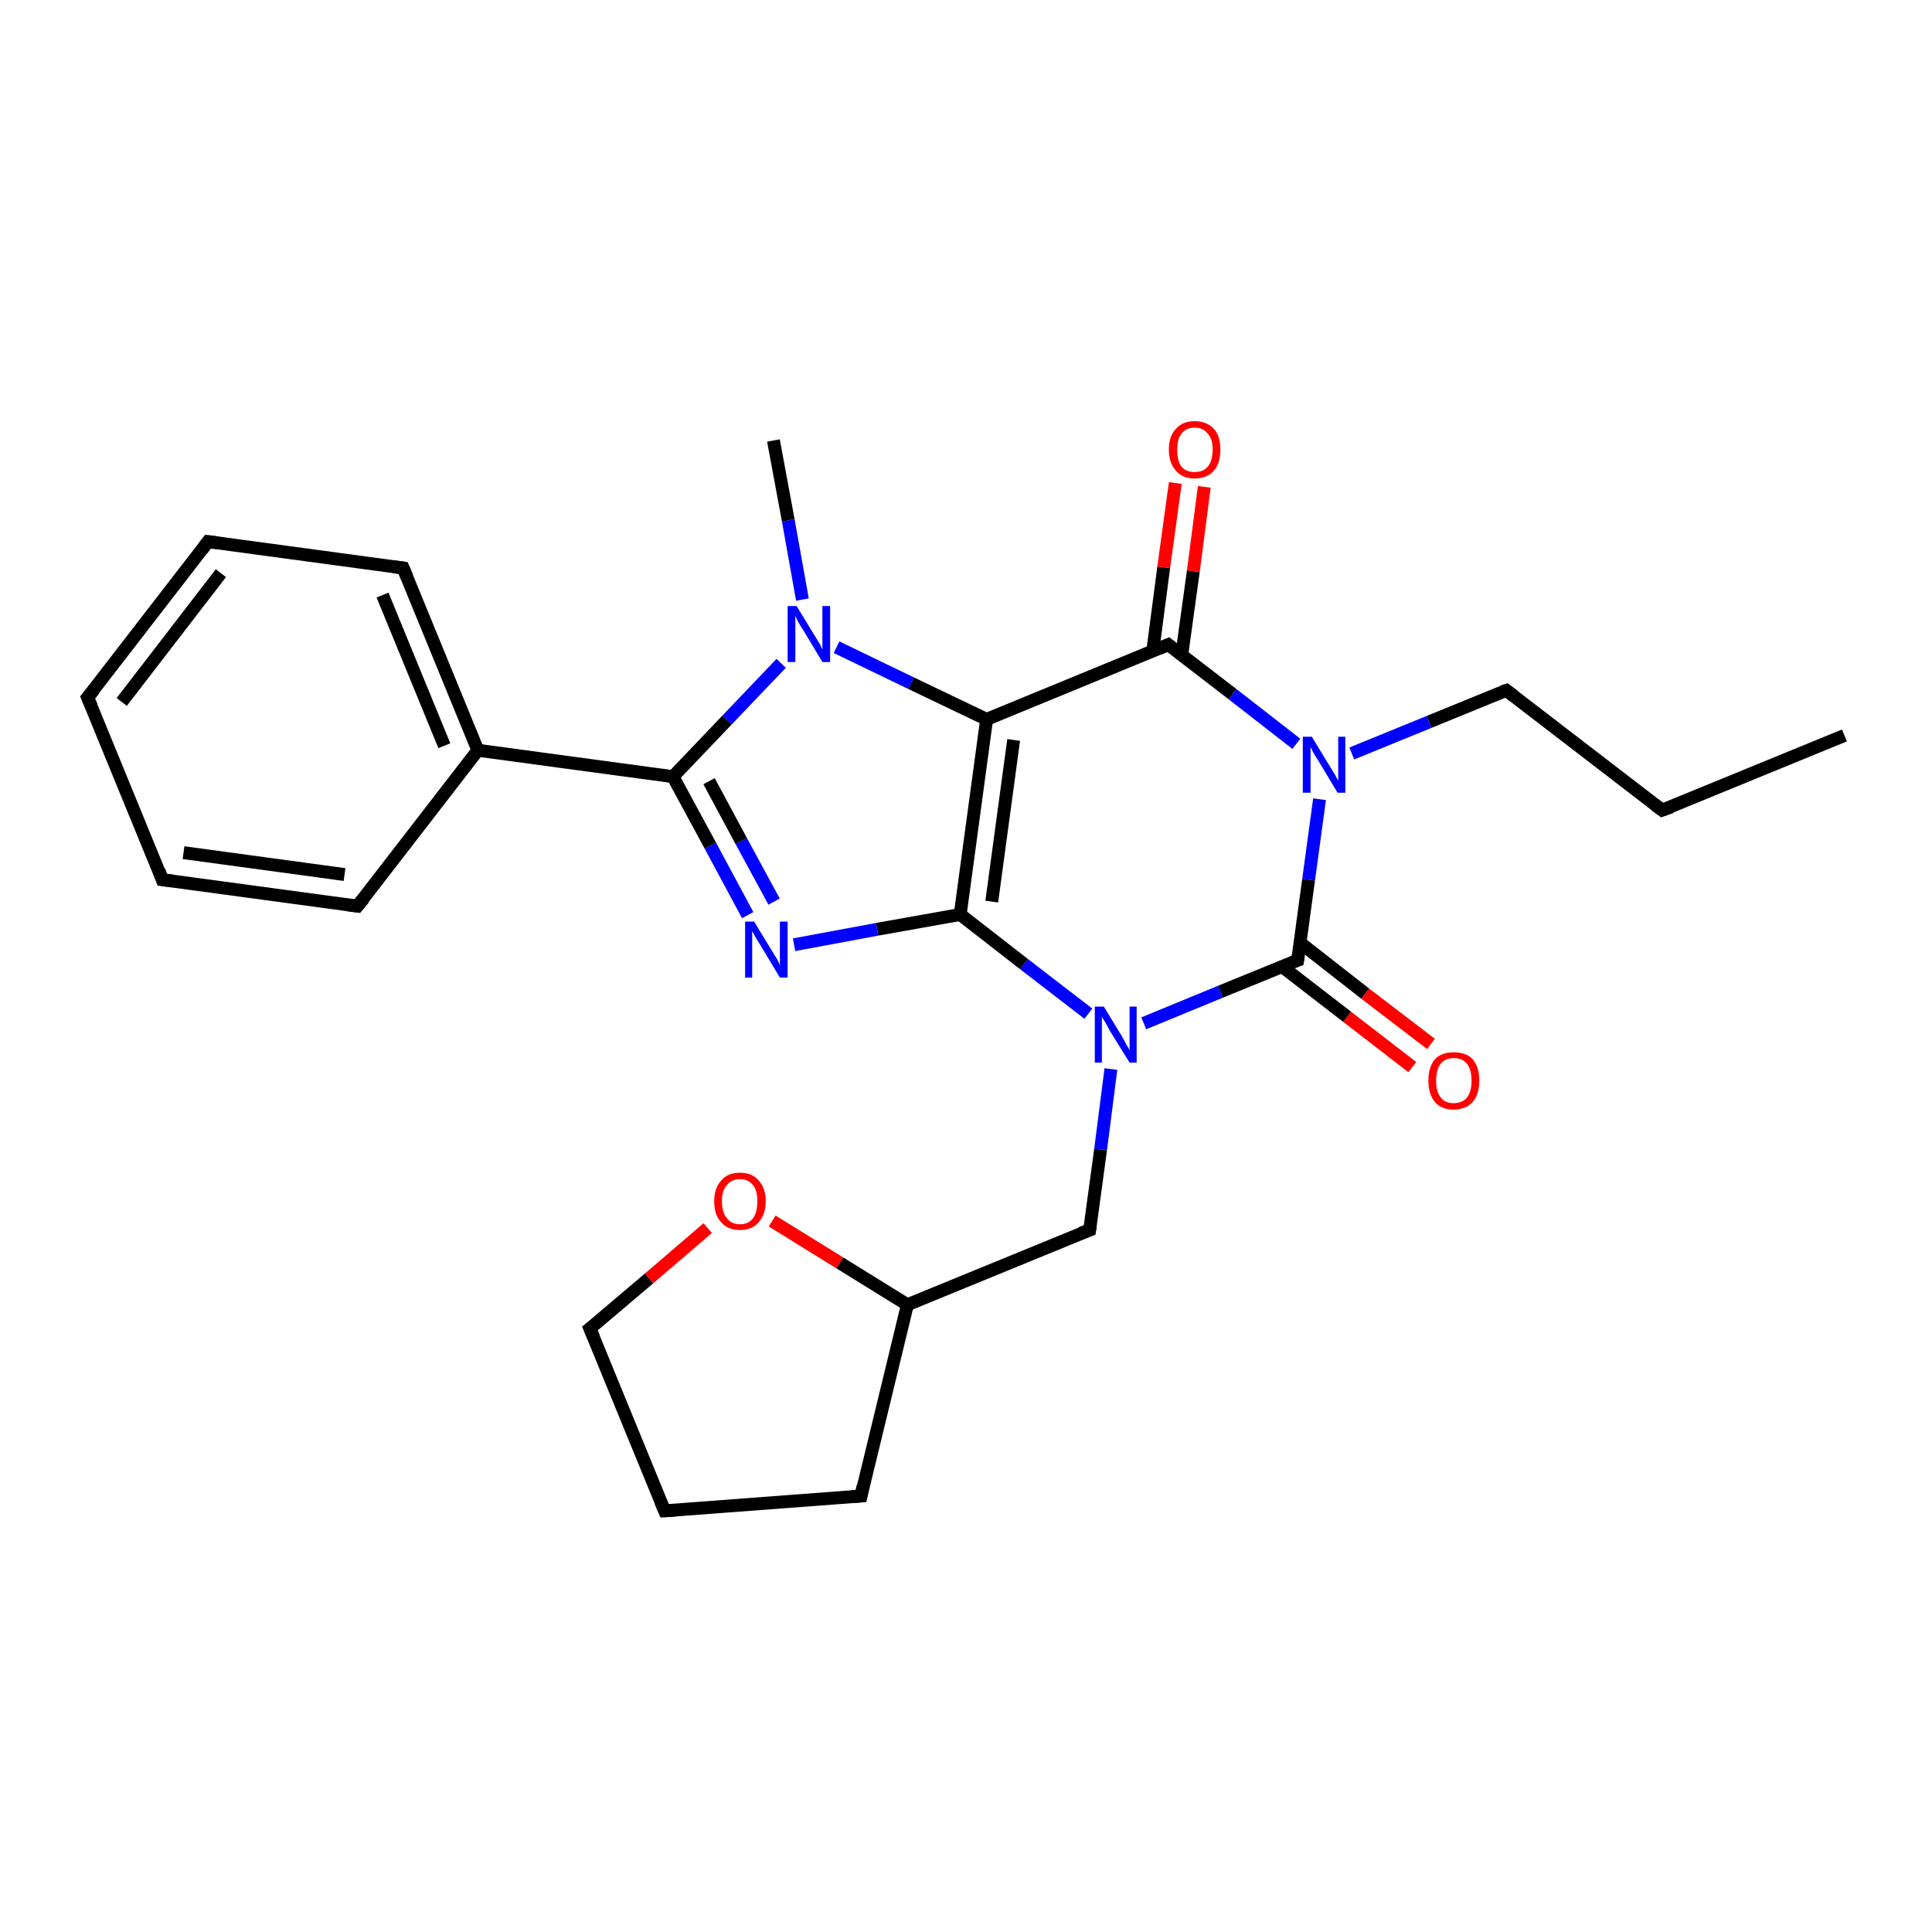 <?xml version='1.0' encoding='iso-8859-1'?>
<svg version='1.1' baseProfile='full'
              xmlns='http://www.w3.org/2000/svg'
                      xmlns:rdkit='http://www.rdkit.org/xml'
                      xmlns:xlink='http://www.w3.org/1999/xlink'
                  xml:space='preserve'
width='300px' height='300px' viewBox='0 0 300 300'>
<!-- END OF HEADER -->
<rect style='opacity:1.0;fill:#FFFFFF;stroke:none' width='300.0' height='300.0' x='0.0' y='0.0'> </rect>
<path class='bond-0 atom-0 atom-1' d='M 286.4,114.2 L 258.1,125.8' style='fill:none;fill-rule:evenodd;stroke:#000000;stroke-width:2.0px;stroke-linecap:butt;stroke-linejoin:miter;stroke-opacity:1' />
<path class='bond-1 atom-1 atom-2' d='M 258.1,125.8 L 233.9,107.2' style='fill:none;fill-rule:evenodd;stroke:#000000;stroke-width:2.0px;stroke-linecap:butt;stroke-linejoin:miter;stroke-opacity:1' />
<path class='bond-2 atom-2 atom-3' d='M 233.9,107.2 L 221.9,112.1' style='fill:none;fill-rule:evenodd;stroke:#000000;stroke-width:2.0px;stroke-linecap:butt;stroke-linejoin:miter;stroke-opacity:1' />
<path class='bond-2 atom-2 atom-3' d='M 221.9,112.1 L 209.9,117.0' style='fill:none;fill-rule:evenodd;stroke:#0000FF;stroke-width:2.0px;stroke-linecap:butt;stroke-linejoin:miter;stroke-opacity:1' />
<path class='bond-3 atom-3 atom-4' d='M 204.9,124.1 L 203.2,136.6' style='fill:none;fill-rule:evenodd;stroke:#0000FF;stroke-width:2.0px;stroke-linecap:butt;stroke-linejoin:miter;stroke-opacity:1' />
<path class='bond-3 atom-3 atom-4' d='M 203.2,136.6 L 201.5,149.1' style='fill:none;fill-rule:evenodd;stroke:#000000;stroke-width:2.0px;stroke-linecap:butt;stroke-linejoin:miter;stroke-opacity:1' />
<path class='bond-4 atom-4 atom-5' d='M 199.1,150.1 L 209.2,157.9' style='fill:none;fill-rule:evenodd;stroke:#000000;stroke-width:2.0px;stroke-linecap:butt;stroke-linejoin:miter;stroke-opacity:1' />
<path class='bond-4 atom-4 atom-5' d='M 209.2,157.9 L 219.3,165.7' style='fill:none;fill-rule:evenodd;stroke:#FF0000;stroke-width:2.0px;stroke-linecap:butt;stroke-linejoin:miter;stroke-opacity:1' />
<path class='bond-4 atom-4 atom-5' d='M 201.9,146.4 L 212.0,154.3' style='fill:none;fill-rule:evenodd;stroke:#000000;stroke-width:2.0px;stroke-linecap:butt;stroke-linejoin:miter;stroke-opacity:1' />
<path class='bond-4 atom-4 atom-5' d='M 212.0,154.3 L 222.2,162.1' style='fill:none;fill-rule:evenodd;stroke:#FF0000;stroke-width:2.0px;stroke-linecap:butt;stroke-linejoin:miter;stroke-opacity:1' />
<path class='bond-5 atom-4 atom-6' d='M 201.5,149.1 L 189.5,154.0' style='fill:none;fill-rule:evenodd;stroke:#000000;stroke-width:2.0px;stroke-linecap:butt;stroke-linejoin:miter;stroke-opacity:1' />
<path class='bond-5 atom-4 atom-6' d='M 189.5,154.0 L 177.6,158.9' style='fill:none;fill-rule:evenodd;stroke:#0000FF;stroke-width:2.0px;stroke-linecap:butt;stroke-linejoin:miter;stroke-opacity:1' />
<path class='bond-6 atom-6 atom-7' d='M 172.5,166.0 L 170.9,178.5' style='fill:none;fill-rule:evenodd;stroke:#0000FF;stroke-width:2.0px;stroke-linecap:butt;stroke-linejoin:miter;stroke-opacity:1' />
<path class='bond-6 atom-6 atom-7' d='M 170.9,178.5 L 169.2,191.0' style='fill:none;fill-rule:evenodd;stroke:#000000;stroke-width:2.0px;stroke-linecap:butt;stroke-linejoin:miter;stroke-opacity:1' />
<path class='bond-7 atom-7 atom-8' d='M 169.2,191.0 L 140.9,202.6' style='fill:none;fill-rule:evenodd;stroke:#000000;stroke-width:2.0px;stroke-linecap:butt;stroke-linejoin:miter;stroke-opacity:1' />
<path class='bond-8 atom-8 atom-9' d='M 140.9,202.6 L 133.7,232.3' style='fill:none;fill-rule:evenodd;stroke:#000000;stroke-width:2.0px;stroke-linecap:butt;stroke-linejoin:miter;stroke-opacity:1' />
<path class='bond-9 atom-9 atom-10' d='M 133.7,232.3 L 103.2,234.6' style='fill:none;fill-rule:evenodd;stroke:#000000;stroke-width:2.0px;stroke-linecap:butt;stroke-linejoin:miter;stroke-opacity:1' />
<path class='bond-10 atom-10 atom-11' d='M 103.2,234.6 L 91.6,206.3' style='fill:none;fill-rule:evenodd;stroke:#000000;stroke-width:2.0px;stroke-linecap:butt;stroke-linejoin:miter;stroke-opacity:1' />
<path class='bond-11 atom-11 atom-12' d='M 91.6,206.3 L 100.8,198.5' style='fill:none;fill-rule:evenodd;stroke:#000000;stroke-width:2.0px;stroke-linecap:butt;stroke-linejoin:miter;stroke-opacity:1' />
<path class='bond-11 atom-11 atom-12' d='M 100.8,198.5 L 109.9,190.7' style='fill:none;fill-rule:evenodd;stroke:#FF0000;stroke-width:2.0px;stroke-linecap:butt;stroke-linejoin:miter;stroke-opacity:1' />
<path class='bond-12 atom-6 atom-13' d='M 169.0,157.4 L 159.0,149.7' style='fill:none;fill-rule:evenodd;stroke:#0000FF;stroke-width:2.0px;stroke-linecap:butt;stroke-linejoin:miter;stroke-opacity:1' />
<path class='bond-12 atom-6 atom-13' d='M 159.0,149.7 L 149.1,142.0' style='fill:none;fill-rule:evenodd;stroke:#000000;stroke-width:2.0px;stroke-linecap:butt;stroke-linejoin:miter;stroke-opacity:1' />
<path class='bond-13 atom-13 atom-14' d='M 149.1,142.0 L 136.2,144.3' style='fill:none;fill-rule:evenodd;stroke:#000000;stroke-width:2.0px;stroke-linecap:butt;stroke-linejoin:miter;stroke-opacity:1' />
<path class='bond-13 atom-13 atom-14' d='M 136.2,144.3 L 123.3,146.7' style='fill:none;fill-rule:evenodd;stroke:#0000FF;stroke-width:2.0px;stroke-linecap:butt;stroke-linejoin:miter;stroke-opacity:1' />
<path class='bond-14 atom-14 atom-15' d='M 116.1,142.1 L 110.3,131.3' style='fill:none;fill-rule:evenodd;stroke:#0000FF;stroke-width:2.0px;stroke-linecap:butt;stroke-linejoin:miter;stroke-opacity:1' />
<path class='bond-14 atom-14 atom-15' d='M 110.3,131.3 L 104.5,120.6' style='fill:none;fill-rule:evenodd;stroke:#000000;stroke-width:2.0px;stroke-linecap:butt;stroke-linejoin:miter;stroke-opacity:1' />
<path class='bond-14 atom-14 atom-15' d='M 120.2,140.0 L 115.1,130.6' style='fill:none;fill-rule:evenodd;stroke:#0000FF;stroke-width:2.0px;stroke-linecap:butt;stroke-linejoin:miter;stroke-opacity:1' />
<path class='bond-14 atom-14 atom-15' d='M 115.1,130.6 L 110.1,121.3' style='fill:none;fill-rule:evenodd;stroke:#000000;stroke-width:2.0px;stroke-linecap:butt;stroke-linejoin:miter;stroke-opacity:1' />
<path class='bond-15 atom-15 atom-16' d='M 104.5,120.6 L 74.2,116.5' style='fill:none;fill-rule:evenodd;stroke:#000000;stroke-width:2.0px;stroke-linecap:butt;stroke-linejoin:miter;stroke-opacity:1' />
<path class='bond-16 atom-16 atom-17' d='M 74.2,116.5 L 62.6,88.2' style='fill:none;fill-rule:evenodd;stroke:#000000;stroke-width:2.0px;stroke-linecap:butt;stroke-linejoin:miter;stroke-opacity:1' />
<path class='bond-16 atom-16 atom-17' d='M 69.0,115.8 L 59.4,92.4' style='fill:none;fill-rule:evenodd;stroke:#000000;stroke-width:2.0px;stroke-linecap:butt;stroke-linejoin:miter;stroke-opacity:1' />
<path class='bond-17 atom-17 atom-18' d='M 62.6,88.2 L 32.3,84.1' style='fill:none;fill-rule:evenodd;stroke:#000000;stroke-width:2.0px;stroke-linecap:butt;stroke-linejoin:miter;stroke-opacity:1' />
<path class='bond-18 atom-18 atom-19' d='M 32.3,84.1 L 13.6,108.3' style='fill:none;fill-rule:evenodd;stroke:#000000;stroke-width:2.0px;stroke-linecap:butt;stroke-linejoin:miter;stroke-opacity:1' />
<path class='bond-18 atom-18 atom-19' d='M 34.3,89.0 L 18.9,109.0' style='fill:none;fill-rule:evenodd;stroke:#000000;stroke-width:2.0px;stroke-linecap:butt;stroke-linejoin:miter;stroke-opacity:1' />
<path class='bond-19 atom-19 atom-20' d='M 13.6,108.3 L 25.2,136.6' style='fill:none;fill-rule:evenodd;stroke:#000000;stroke-width:2.0px;stroke-linecap:butt;stroke-linejoin:miter;stroke-opacity:1' />
<path class='bond-20 atom-20 atom-21' d='M 25.2,136.6 L 55.5,140.7' style='fill:none;fill-rule:evenodd;stroke:#000000;stroke-width:2.0px;stroke-linecap:butt;stroke-linejoin:miter;stroke-opacity:1' />
<path class='bond-20 atom-20 atom-21' d='M 28.5,132.4 L 53.5,135.8' style='fill:none;fill-rule:evenodd;stroke:#000000;stroke-width:2.0px;stroke-linecap:butt;stroke-linejoin:miter;stroke-opacity:1' />
<path class='bond-21 atom-15 atom-22' d='M 104.5,120.6 L 112.9,111.8' style='fill:none;fill-rule:evenodd;stroke:#000000;stroke-width:2.0px;stroke-linecap:butt;stroke-linejoin:miter;stroke-opacity:1' />
<path class='bond-21 atom-15 atom-22' d='M 112.9,111.8 L 121.3,103.0' style='fill:none;fill-rule:evenodd;stroke:#0000FF;stroke-width:2.0px;stroke-linecap:butt;stroke-linejoin:miter;stroke-opacity:1' />
<path class='bond-22 atom-22 atom-23' d='M 124.6,93.1 L 122.4,80.8' style='fill:none;fill-rule:evenodd;stroke:#0000FF;stroke-width:2.0px;stroke-linecap:butt;stroke-linejoin:miter;stroke-opacity:1' />
<path class='bond-22 atom-22 atom-23' d='M 122.4,80.8 L 120.1,68.4' style='fill:none;fill-rule:evenodd;stroke:#000000;stroke-width:2.0px;stroke-linecap:butt;stroke-linejoin:miter;stroke-opacity:1' />
<path class='bond-23 atom-22 atom-24' d='M 129.9,100.5 L 141.5,106.1' style='fill:none;fill-rule:evenodd;stroke:#0000FF;stroke-width:2.0px;stroke-linecap:butt;stroke-linejoin:miter;stroke-opacity:1' />
<path class='bond-23 atom-22 atom-24' d='M 141.5,106.1 L 153.2,111.7' style='fill:none;fill-rule:evenodd;stroke:#000000;stroke-width:2.0px;stroke-linecap:butt;stroke-linejoin:miter;stroke-opacity:1' />
<path class='bond-24 atom-24 atom-25' d='M 153.2,111.7 L 181.4,100.1' style='fill:none;fill-rule:evenodd;stroke:#000000;stroke-width:2.0px;stroke-linecap:butt;stroke-linejoin:miter;stroke-opacity:1' />
<path class='bond-25 atom-25 atom-26' d='M 183.5,101.7 L 185.3,88.7' style='fill:none;fill-rule:evenodd;stroke:#000000;stroke-width:2.0px;stroke-linecap:butt;stroke-linejoin:miter;stroke-opacity:1' />
<path class='bond-25 atom-25 atom-26' d='M 185.3,88.7 L 187.0,75.6' style='fill:none;fill-rule:evenodd;stroke:#FF0000;stroke-width:2.0px;stroke-linecap:butt;stroke-linejoin:miter;stroke-opacity:1' />
<path class='bond-25 atom-25 atom-26' d='M 179.0,101.1 L 180.7,88.1' style='fill:none;fill-rule:evenodd;stroke:#000000;stroke-width:2.0px;stroke-linecap:butt;stroke-linejoin:miter;stroke-opacity:1' />
<path class='bond-25 atom-25 atom-26' d='M 180.7,88.1 L 182.5,75.0' style='fill:none;fill-rule:evenodd;stroke:#FF0000;stroke-width:2.0px;stroke-linecap:butt;stroke-linejoin:miter;stroke-opacity:1' />
<path class='bond-26 atom-25 atom-3' d='M 181.4,100.1 L 191.4,107.8' style='fill:none;fill-rule:evenodd;stroke:#000000;stroke-width:2.0px;stroke-linecap:butt;stroke-linejoin:miter;stroke-opacity:1' />
<path class='bond-26 atom-25 atom-3' d='M 191.4,107.8 L 201.3,115.5' style='fill:none;fill-rule:evenodd;stroke:#0000FF;stroke-width:2.0px;stroke-linecap:butt;stroke-linejoin:miter;stroke-opacity:1' />
<path class='bond-27 atom-12 atom-8' d='M 119.9,189.6 L 130.4,196.1' style='fill:none;fill-rule:evenodd;stroke:#FF0000;stroke-width:2.0px;stroke-linecap:butt;stroke-linejoin:miter;stroke-opacity:1' />
<path class='bond-27 atom-12 atom-8' d='M 130.4,196.1 L 140.9,202.6' style='fill:none;fill-rule:evenodd;stroke:#000000;stroke-width:2.0px;stroke-linecap:butt;stroke-linejoin:miter;stroke-opacity:1' />
<path class='bond-28 atom-24 atom-13' d='M 153.2,111.7 L 149.1,142.0' style='fill:none;fill-rule:evenodd;stroke:#000000;stroke-width:2.0px;stroke-linecap:butt;stroke-linejoin:miter;stroke-opacity:1' />
<path class='bond-28 atom-24 atom-13' d='M 157.4,114.9 L 154.0,140.0' style='fill:none;fill-rule:evenodd;stroke:#000000;stroke-width:2.0px;stroke-linecap:butt;stroke-linejoin:miter;stroke-opacity:1' />
<path class='bond-29 atom-21 atom-16' d='M 55.5,140.7 L 74.2,116.5' style='fill:none;fill-rule:evenodd;stroke:#000000;stroke-width:2.0px;stroke-linecap:butt;stroke-linejoin:miter;stroke-opacity:1' />
<path d='M 259.5,125.3 L 258.1,125.8 L 256.9,124.9' style='fill:none;stroke:#000000;stroke-width:2.0px;stroke-linecap:butt;stroke-linejoin:miter;stroke-opacity:1;' />
<path d='M 235.1,108.1 L 233.9,107.2 L 233.3,107.4' style='fill:none;stroke:#000000;stroke-width:2.0px;stroke-linecap:butt;stroke-linejoin:miter;stroke-opacity:1;' />
<path d='M 201.6,148.4 L 201.5,149.1 L 200.9,149.3' style='fill:none;stroke:#000000;stroke-width:2.0px;stroke-linecap:butt;stroke-linejoin:miter;stroke-opacity:1;' />
<path d='M 169.3,190.3 L 169.2,191.0 L 167.8,191.5' style='fill:none;stroke:#000000;stroke-width:2.0px;stroke-linecap:butt;stroke-linejoin:miter;stroke-opacity:1;' />
<path d='M 134.0,230.8 L 133.7,232.3 L 132.2,232.4' style='fill:none;stroke:#000000;stroke-width:2.0px;stroke-linecap:butt;stroke-linejoin:miter;stroke-opacity:1;' />
<path d='M 104.7,234.5 L 103.2,234.6 L 102.6,233.2' style='fill:none;stroke:#000000;stroke-width:2.0px;stroke-linecap:butt;stroke-linejoin:miter;stroke-opacity:1;' />
<path d='M 92.2,207.7 L 91.6,206.3 L 92.1,205.9' style='fill:none;stroke:#000000;stroke-width:2.0px;stroke-linecap:butt;stroke-linejoin:miter;stroke-opacity:1;' />
<path d='M 63.2,89.6 L 62.6,88.2 L 61.1,88.0' style='fill:none;stroke:#000000;stroke-width:2.0px;stroke-linecap:butt;stroke-linejoin:miter;stroke-opacity:1;' />
<path d='M 33.8,84.3 L 32.3,84.1 L 31.4,85.3' style='fill:none;stroke:#000000;stroke-width:2.0px;stroke-linecap:butt;stroke-linejoin:miter;stroke-opacity:1;' />
<path d='M 14.6,107.1 L 13.6,108.3 L 14.2,109.7' style='fill:none;stroke:#000000;stroke-width:2.0px;stroke-linecap:butt;stroke-linejoin:miter;stroke-opacity:1;' />
<path d='M 24.7,135.2 L 25.2,136.6 L 26.8,136.8' style='fill:none;stroke:#000000;stroke-width:2.0px;stroke-linecap:butt;stroke-linejoin:miter;stroke-opacity:1;' />
<path d='M 54.0,140.5 L 55.5,140.7 L 56.5,139.5' style='fill:none;stroke:#000000;stroke-width:2.0px;stroke-linecap:butt;stroke-linejoin:miter;stroke-opacity:1;' />
<path d='M 180.0,100.7 L 181.4,100.1 L 181.9,100.5' style='fill:none;stroke:#000000;stroke-width:2.0px;stroke-linecap:butt;stroke-linejoin:miter;stroke-opacity:1;' />
<path class='atom-3' d='M 203.7 114.4
L 206.5 119.0
Q 206.8 119.5, 207.3 120.3
Q 207.7 121.1, 207.8 121.2
L 207.8 114.4
L 208.9 114.4
L 208.9 123.1
L 207.7 123.1
L 204.7 118.1
Q 204.3 117.5, 203.9 116.8
Q 203.6 116.2, 203.5 116.0
L 203.5 123.1
L 202.3 123.1
L 202.3 114.4
L 203.7 114.4
' fill='#0000FF'/>
<path class='atom-5' d='M 221.8 167.8
Q 221.8 165.7, 222.8 164.5
Q 223.8 163.4, 225.7 163.4
Q 227.7 163.4, 228.7 164.5
Q 229.7 165.7, 229.7 167.8
Q 229.7 169.9, 228.7 171.1
Q 227.6 172.3, 225.7 172.3
Q 223.8 172.3, 222.8 171.1
Q 221.8 169.9, 221.8 167.8
M 225.7 171.3
Q 227.1 171.3, 227.8 170.4
Q 228.5 169.5, 228.5 167.8
Q 228.5 166.1, 227.8 165.2
Q 227.1 164.3, 225.7 164.3
Q 224.4 164.3, 223.7 165.2
Q 223.0 166.1, 223.0 167.8
Q 223.0 169.5, 223.7 170.4
Q 224.4 171.3, 225.7 171.3
' fill='#FF0000'/>
<path class='atom-6' d='M 171.4 156.3
L 174.2 160.9
Q 174.5 161.4, 174.9 162.2
Q 175.4 163.0, 175.4 163.1
L 175.4 156.3
L 176.5 156.3
L 176.5 165.0
L 175.4 165.0
L 172.3 160.0
Q 172.0 159.4, 171.6 158.7
Q 171.2 158.1, 171.1 157.9
L 171.1 165.0
L 170.0 165.0
L 170.0 156.3
L 171.4 156.3
' fill='#0000FF'/>
<path class='atom-12' d='M 110.9 186.5
Q 110.9 184.5, 112.0 183.3
Q 113.0 182.1, 114.9 182.1
Q 116.8 182.1, 117.8 183.3
Q 118.9 184.5, 118.9 186.5
Q 118.9 188.6, 117.8 189.8
Q 116.8 191.0, 114.9 191.0
Q 113.0 191.0, 112.0 189.8
Q 110.9 188.7, 110.9 186.5
M 114.9 190.1
Q 116.2 190.1, 116.9 189.2
Q 117.6 188.3, 117.6 186.5
Q 117.6 184.8, 116.9 184.0
Q 116.2 183.1, 114.9 183.1
Q 113.6 183.1, 112.9 184.0
Q 112.1 184.8, 112.1 186.5
Q 112.1 188.3, 112.9 189.2
Q 113.6 190.1, 114.9 190.1
' fill='#FF0000'/>
<path class='atom-14' d='M 117.1 143.1
L 119.9 147.7
Q 120.2 148.2, 120.7 149.0
Q 121.1 149.8, 121.1 149.9
L 121.1 143.1
L 122.3 143.1
L 122.3 151.8
L 121.1 151.8
L 118.1 146.8
Q 117.7 146.2, 117.3 145.5
Q 117.0 144.9, 116.8 144.6
L 116.8 151.8
L 115.7 151.8
L 115.7 143.1
L 117.1 143.1
' fill='#0000FF'/>
<path class='atom-22' d='M 123.7 94.1
L 126.5 98.7
Q 126.8 99.2, 127.3 100.0
Q 127.7 100.8, 127.7 100.9
L 127.7 94.1
L 128.9 94.1
L 128.9 102.8
L 127.7 102.8
L 124.7 97.8
Q 124.3 97.2, 123.9 96.5
Q 123.6 95.8, 123.5 95.6
L 123.5 102.8
L 122.3 102.8
L 122.3 94.1
L 123.7 94.1
' fill='#0000FF'/>
<path class='atom-26' d='M 181.5 69.8
Q 181.5 67.7, 182.6 66.6
Q 183.6 65.4, 185.5 65.4
Q 187.4 65.4, 188.5 66.6
Q 189.5 67.7, 189.5 69.8
Q 189.5 71.9, 188.5 73.1
Q 187.4 74.3, 185.5 74.3
Q 183.6 74.3, 182.6 73.1
Q 181.5 71.9, 181.5 69.8
M 185.5 73.3
Q 186.8 73.3, 187.5 72.5
Q 188.3 71.6, 188.3 69.8
Q 188.3 68.1, 187.5 67.3
Q 186.8 66.4, 185.5 66.4
Q 184.2 66.4, 183.5 67.3
Q 182.8 68.1, 182.8 69.8
Q 182.8 71.6, 183.5 72.5
Q 184.2 73.3, 185.5 73.3
' fill='#FF0000'/>
</svg>
